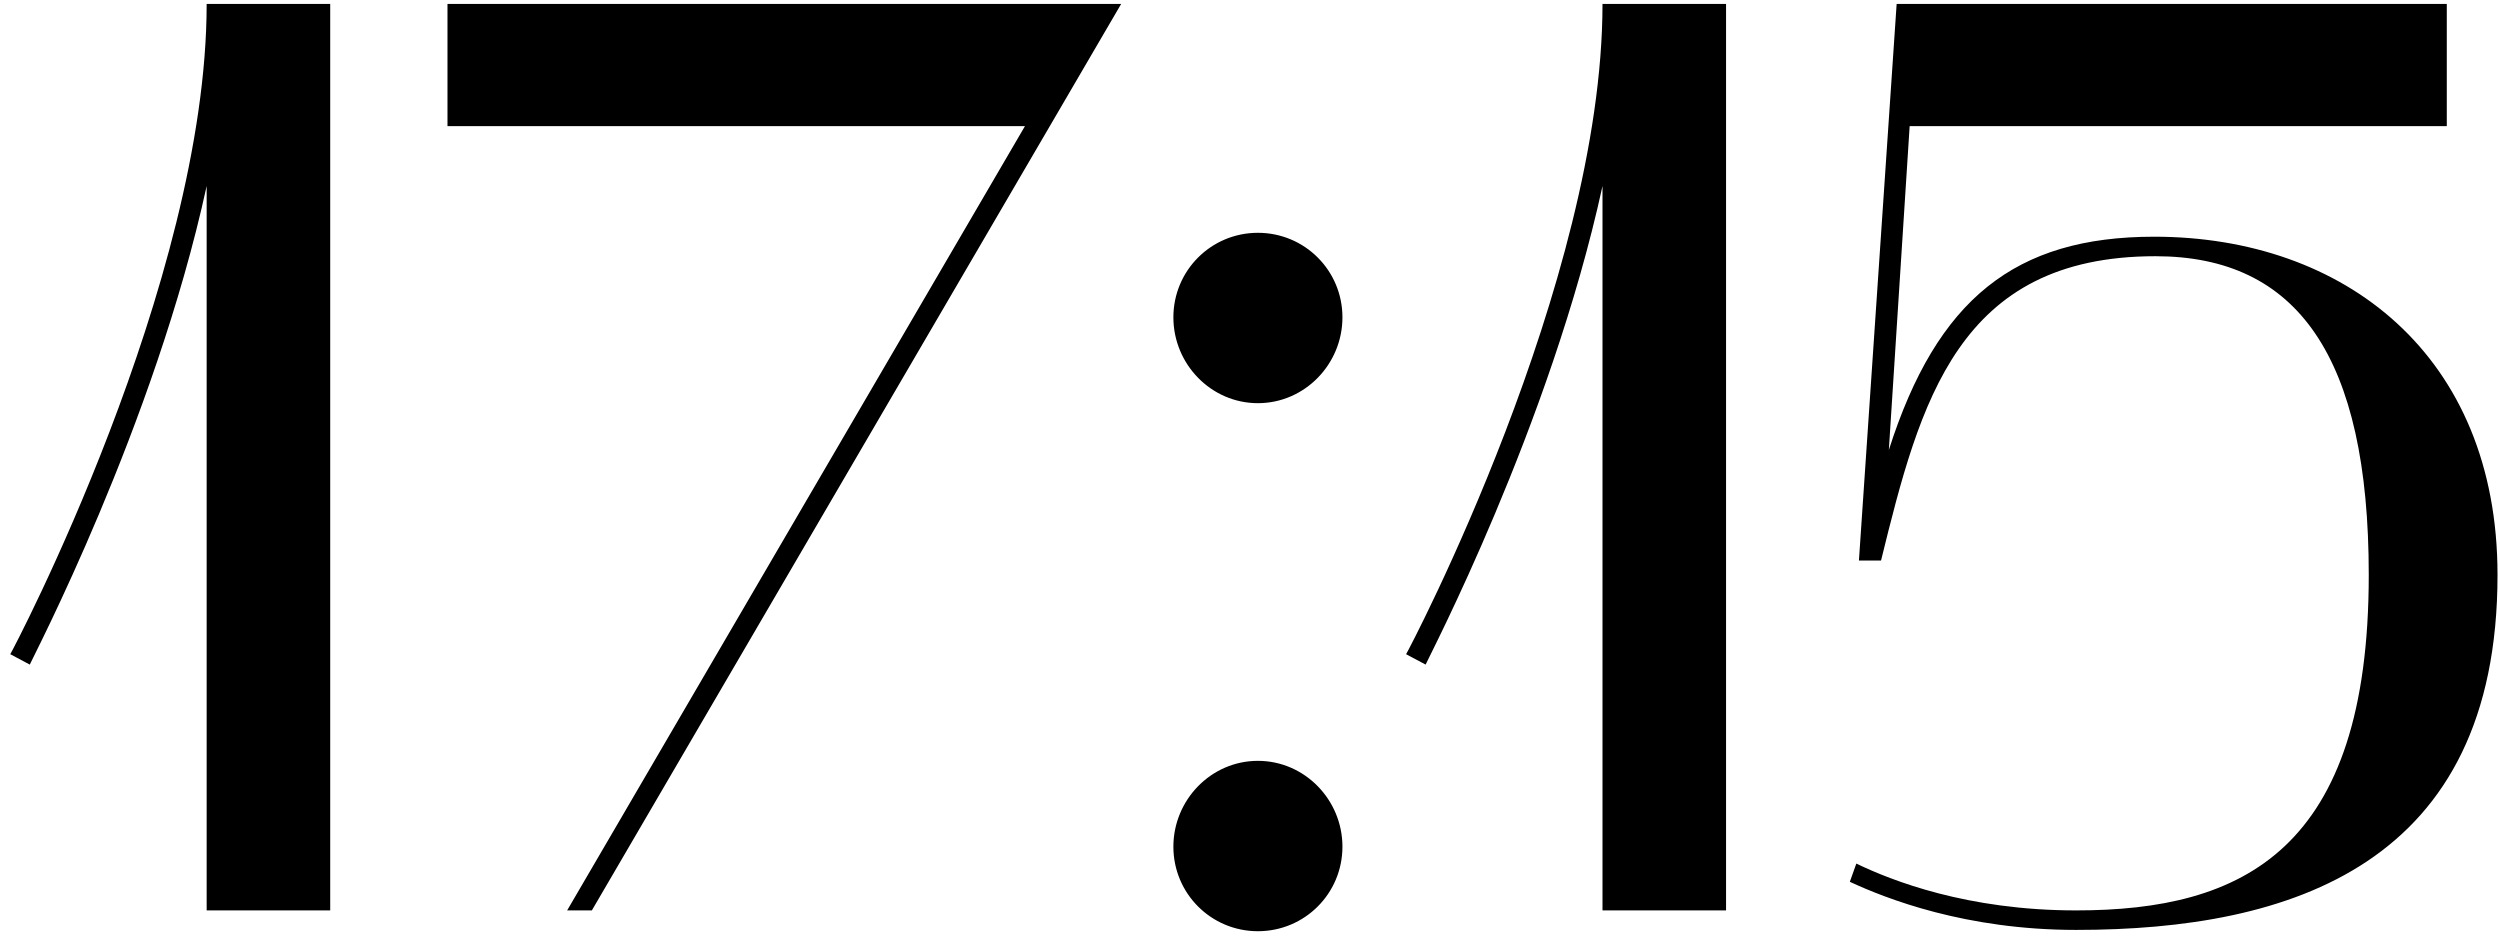 <?xml version="1.0" encoding="UTF-8"?> <svg xmlns="http://www.w3.org/2000/svg" width="173" height="65" viewBox="0 0 173 65" fill="none"><path d="M2.061 45.99L0.711 45.27C0.891 45 14.301 19.53 14.301 0.27H22.851V63H14.301V12.87C10.701 29.43 2.151 45.72 2.061 45.99ZM77.586 0.27L40.956 63H39.246L70.926 8.73H30.966V0.27H77.586ZM81.198 58.59C81.198 55.35 83.808 52.65 87.047 52.65C90.287 52.65 92.897 55.35 92.897 58.59C92.897 61.83 90.287 64.44 87.047 64.44C83.808 64.44 81.198 61.83 81.198 58.59ZM87.047 27.9C83.808 27.9 81.198 25.2 81.198 21.96C81.198 18.72 83.808 16.11 87.047 16.11C90.287 16.11 92.897 18.72 92.897 21.96C92.897 25.2 90.287 27.9 87.047 27.9ZM98.653 45.99L97.302 45.27C97.483 45 110.893 19.53 110.893 0.27H119.443V63H110.893V12.87C107.293 29.43 98.743 45.72 98.653 45.99ZM143.668 64.35C136.018 64.35 130.528 62.19 128.008 61.02L128.458 59.76C130.888 60.93 136.108 63 143.668 63C155.188 63 163.918 58.86 163.918 39.78C163.918 24.66 158.968 17.73 149.158 17.73C135.478 17.73 132.868 27.81 130.168 38.79H128.638L131.248 0.27H169.318V8.73H132.148L130.708 31.14C134.038 20.7 139.438 16.38 149.068 16.38C162.208 16.38 172.828 24.57 172.828 39.78C172.828 59.85 158.518 64.35 143.668 64.35Z" fill="black"></path></svg> 